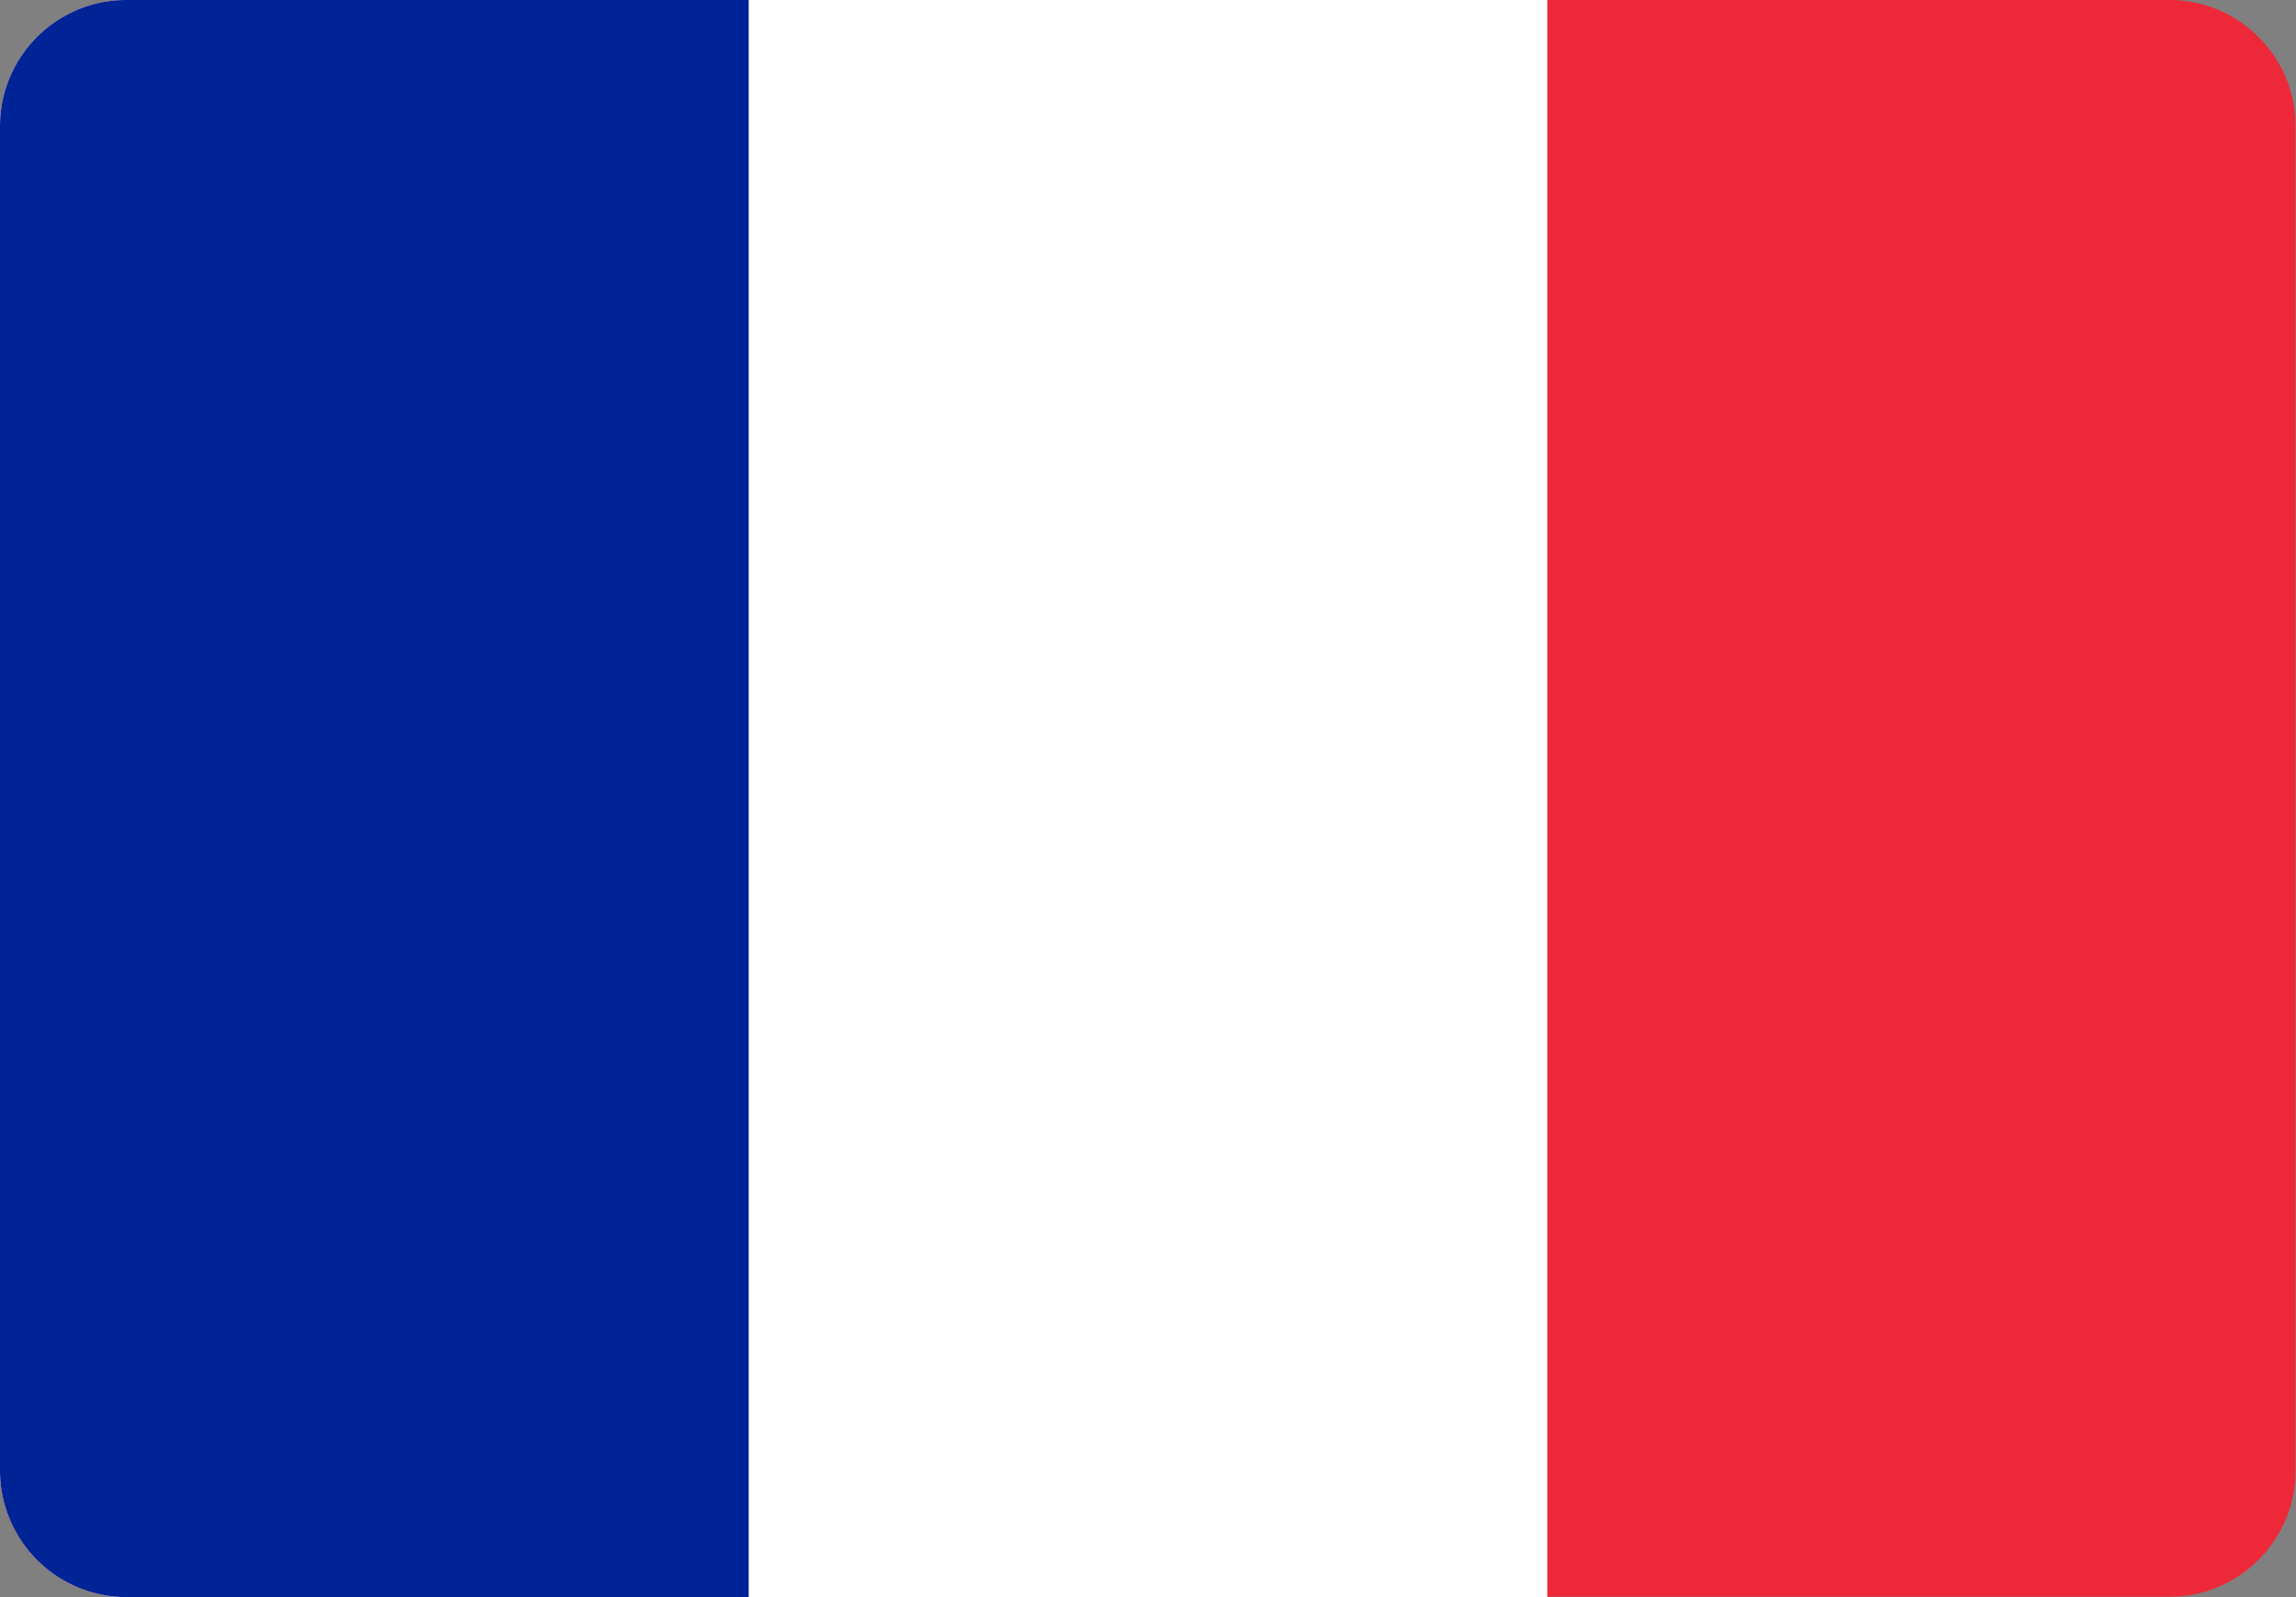 <svg xmlns="http://www.w3.org/2000/svg" viewBox="0 0 55.2 38.4"><rect x="0" y="0" width="55.2" height="38.4" fill="#808080" stroke="none"/><g fill-rule="evenodd" clip-rule="evenodd"><path d="M3.01 0h49.17c1.66.01 3.01 1.37 3.01 3.03v32.33c0 1.67-1.36 3.03-3.03 3.03H3.01C1.35 38.39 0 37.03 0 35.37V3.03C0 1.37 1.35.01 3.01 0z" fill="#ed2939"></path><path d="M3.01 0H37.2v38.4H3.02A3.045 3.045 0 010 35.37V3.03C0 1.37 1.35.01 3.01 0z" fill="#fff"></path><path d="M3.01 0H18v38.4H3.02A3.045 3.045 0 010 35.37V3.03C0 1.37 1.35.01 3.01 0z" fill="#002395"></path></g></svg>